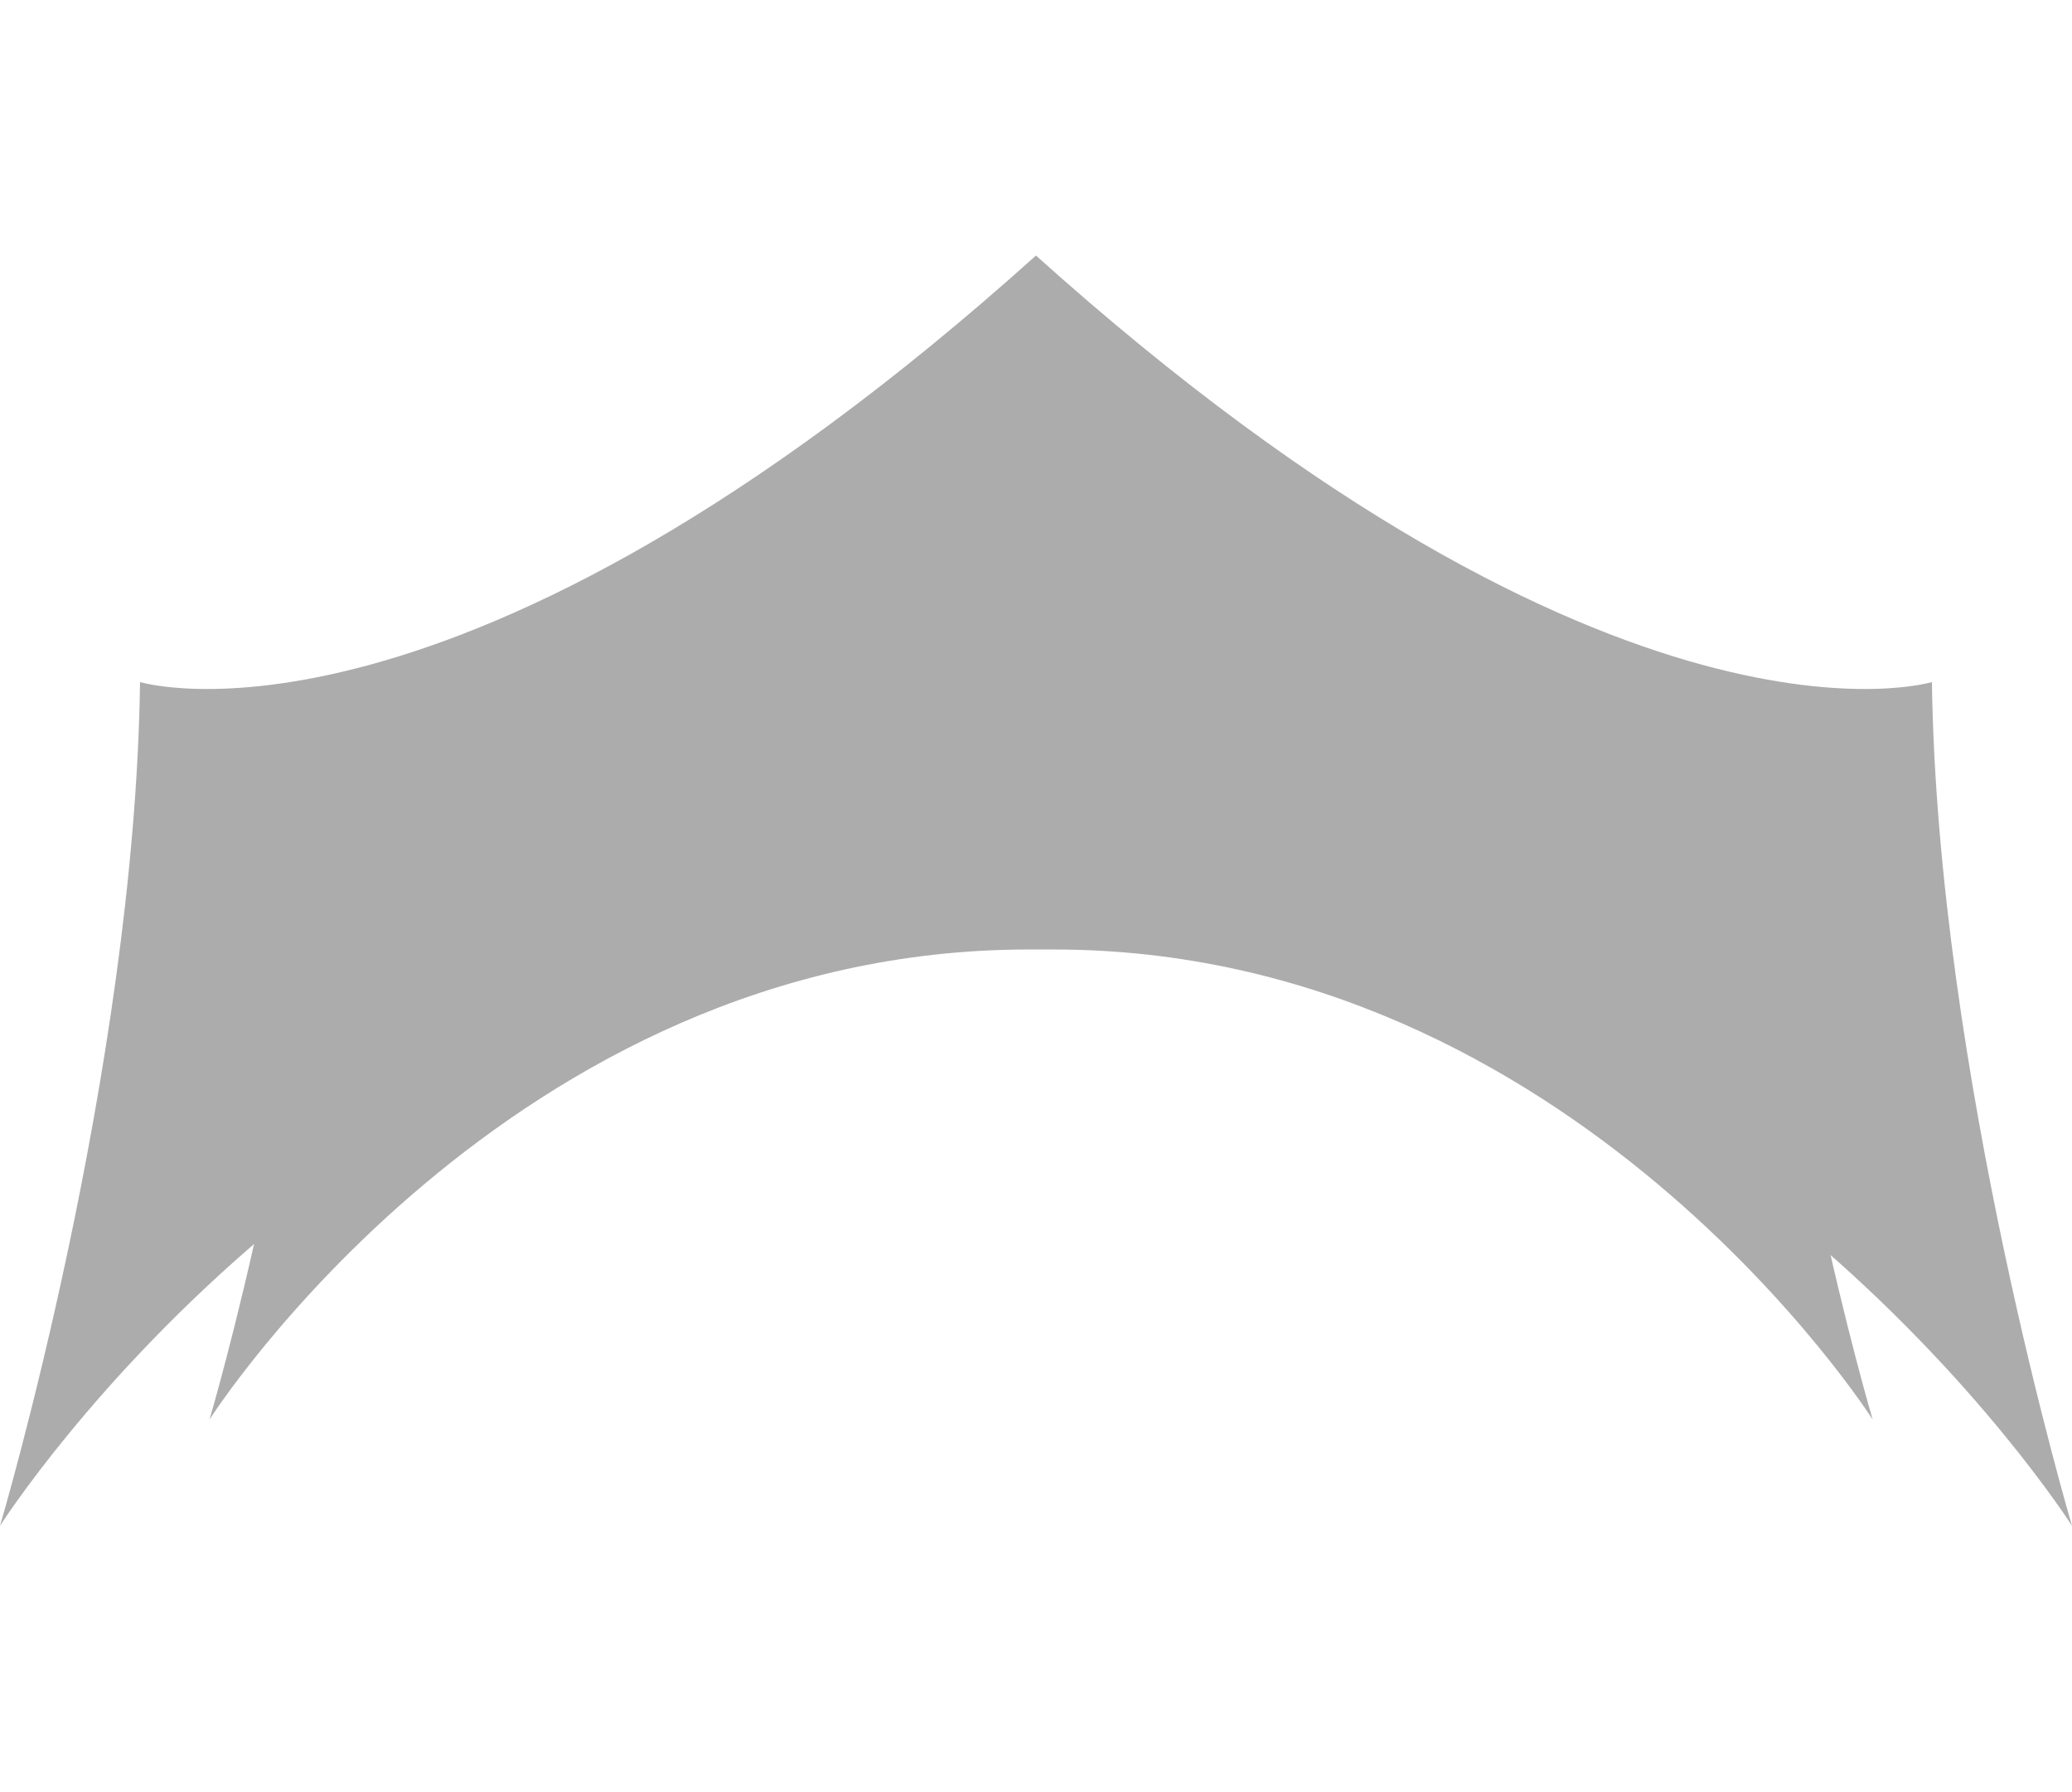 <?xml version="1.0" encoding="utf-8"?>
<!-- Generator: Adobe Illustrator 16.0.0, SVG Export Plug-In . SVG Version: 6.00 Build 0)  -->
<!DOCTYPE svg PUBLIC "-//W3C//DTD SVG 1.1 Tiny//EN" "http://www.w3.org/Graphics/SVG/1.1/DTD/svg11-tiny.dtd">
<svg version="1.1" baseProfile="tiny" id="Layer_1" xmlns="http://www.w3.org/2000/svg" xmlns:xlink="http://www.w3.org/1999/xlink"
	 x="0px" y="0px" width="71.7px" height="62px" viewBox="0 0 71.7 62" xml:space="preserve">
<path fill="#ACACAC" d="M7.249,49.12c0,0,3.744-12.627,3.89-23.434c0,0,8.736,2.665,24.886-11.847
	c16.151,14.512,24.887,11.847,24.887,11.847c0.146,10.807,3.891,23.434,3.891,23.434S54.466,32.854,36.461,32.854h-0.872
	C17.584,32.854,7.249,49.12,7.249,49.12z"/>
<path fill="#ACACAC" d="M0,52.796c0,0,4.665-15.731,4.846-29.195c0,0,10.883,3.32,31.003-14.759
	c20.121,18.079,31.004,14.759,31.004,14.759C67.035,37.064,71.7,52.796,71.7,52.796S58.824,32.53,36.394,32.53h-1.087
	C12.876,32.53,0,52.796,0,52.796z"/>
</svg>
